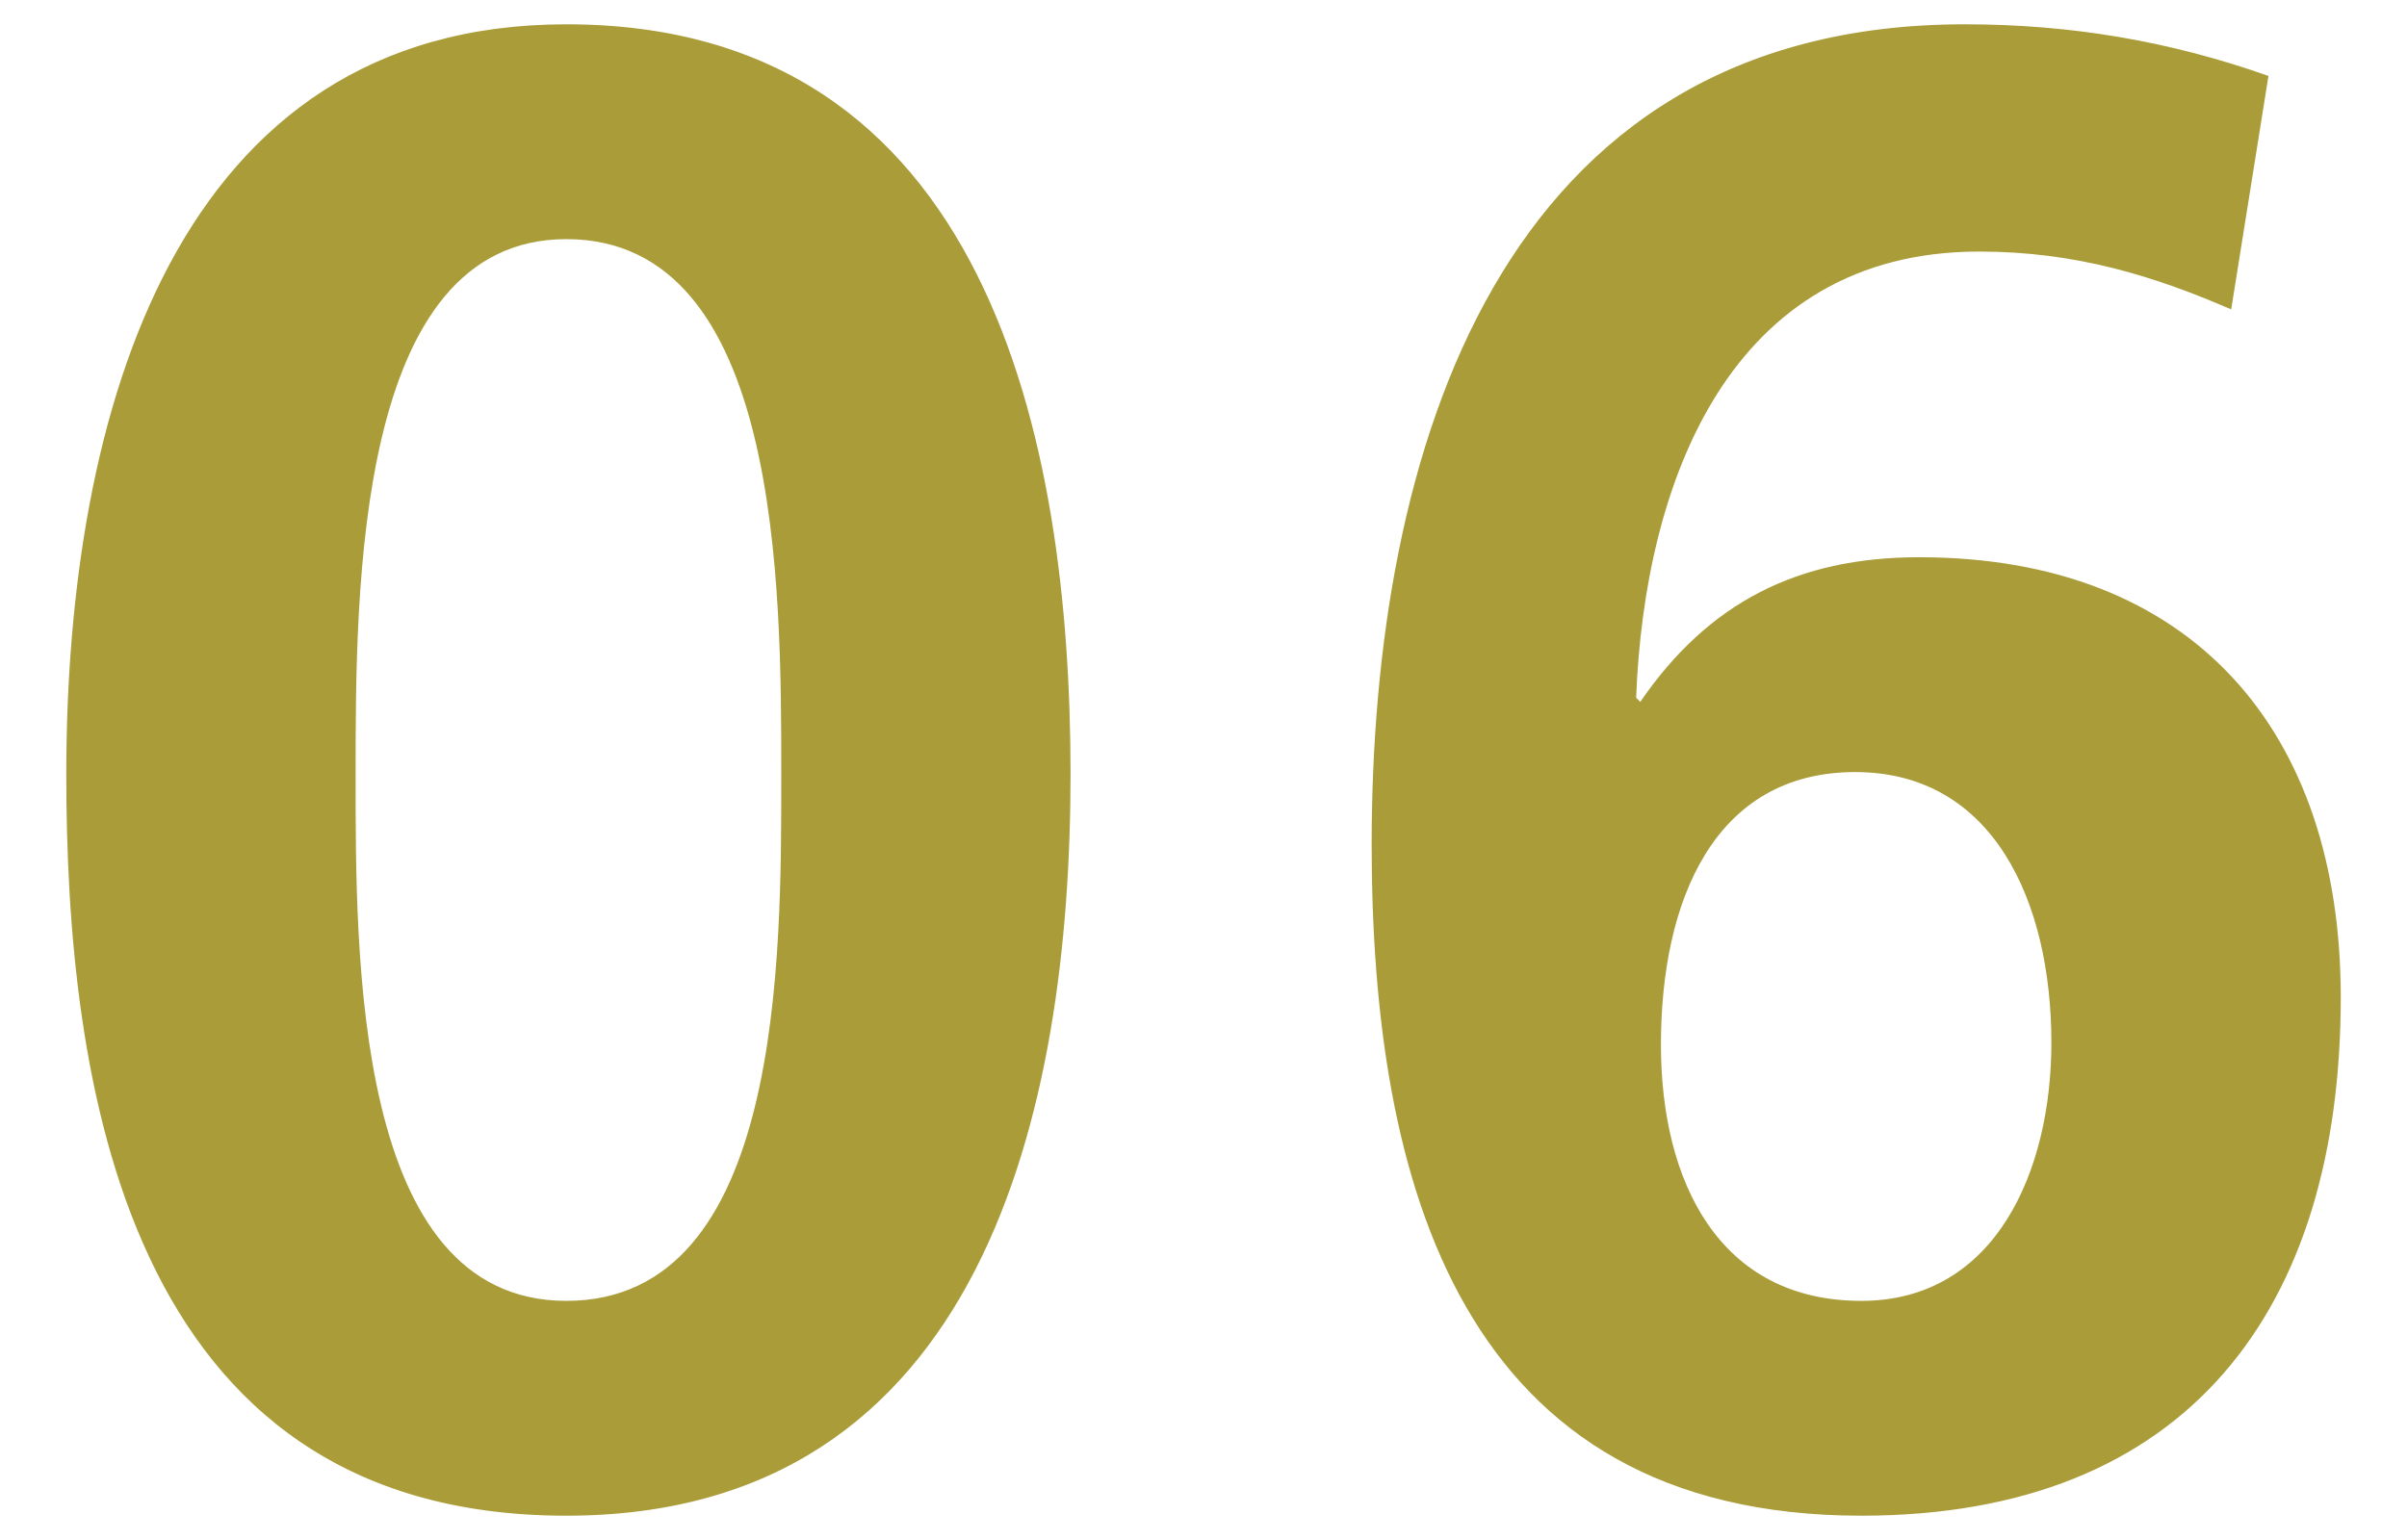 <svg xmlns="http://www.w3.org/2000/svg" width="50" height="32"><path d="M1.377 16.086C1.377 8.574 3.652.505 11.764.505c8.757 0 10.474 8.627 10.474 15.581s-1.803 15.409-10.474 15.409c-9.229 0-10.387-9.142-10.387-15.409zm14.852 0c0-3.863 0-11.117-4.465-11.117-4.377 0-4.377 7.254-4.377 11.117 0 3.777-.043 10.945 4.377 10.945 4.507 0 4.465-7.168 4.465-10.945zm30.119-9.657c-1.588-.688-3.219-1.202-5.236-1.202-5.193 0-6.953 4.808-7.125 9.271l.086.086c1.416-2.061 3.262-3.005 5.795-3.005 5.666 0 8.756 3.605 8.756 9.143 0 6.481-3.176 10.773-9.958 10.773-8.327 0-10.173-6.91-10.173-13.949 0-8.113 2.618-17.041 12.318-17.041 2.189 0 4.25.344 6.311 1.073l-.774 4.851zm-11.846 15.28c0 2.833 1.201 5.322 4.163 5.322 2.79 0 3.948-2.704 3.948-5.365 0-2.919-1.201-5.623-4.077-5.623-2.919 0-4.034 2.661-4.034 5.666z" fill="#A99C39"/></svg>